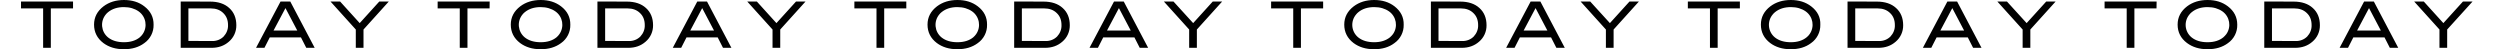 <?xml version="1.0" encoding="utf-8"?>
<!-- Generator: Adobe Illustrator 25.2.3, SVG Export Plug-In . SVG Version: 6.00 Build 0)  -->
<svg version="1.1" id="レイヤー_1" xmlns="http://www.w3.org/2000/svg" xmlns:xlink="http://www.w3.org/1999/xlink" x="0px"
	 y="0px" viewBox="0 0 2498.6 49.2" style="enable-background:new 0 0 2498.6 49.2;" xml:space="preserve">
<style type="text/css">
	.st0{fill-rule:evenodd;clip-rule:evenodd;}
</style>
<path id="txt_cmn_line_02.svg" class="st0" d="M73,1.5H21v6.9h22.1v39.4h7.7V8.4H73V1.5z M144.2,6.3C138.8,2.1,132,0,123.9,0
	c-8,0-14.8,2.1-20.4,6.3C97.2,11.1,94,17.2,94,24.6c0,7.5,3.1,13.7,9.3,18.4c5.5,4.1,12.3,6.2,20.5,6.2c8.1,0,14.9-2,20.4-6.1
	c6-4.2,9.5-11.1,9.3-18.4C153.6,17.2,150.5,11.1,144.2,6.3L144.2,6.3L144.2,6.3z M139.7,37.3c-3.9,3.2-9.2,4.9-15.8,4.9
	c-6.6,0-11.9-1.6-15.9-4.8c-7-5.7-8-16-2.3-22.9c0.7-0.9,1.5-1.7,2.4-2.4c4.1-3.3,9.3-5,15.7-5c5.9,0,10.8,1.5,14.8,4.3
	c7.3,5.2,9.1,15.3,4,22.7C141.8,35.3,140.8,36.3,139.7,37.3z M180.6,1.5v46.3h30.8c6.9,0,12.6-2,17.3-6.1c4.9-4.1,7.6-10.2,7.5-16.5
	c0-7.2-2.4-13-7.1-17.2c-4.7-4.3-11.1-6.4-19.2-6.4L180.6,1.5L180.6,1.5z M188.3,40.9V8.4h22.3c5.2,0,9.3,1.5,12.5,4.6s4.8,7,4.8,12
	c0.2,4.3-1.5,8.4-4.4,11.5c-3,3-7.1,4.6-11.4,4.5L188.3,40.9L188.3,40.9z M290.1,1.5h-9.7l-24.5,46.3h8.4l5.3-10.4h31.2l5.3,10.4
	h8.4L290.1,1.5z M273.4,30.5l11.9-22.4l11.8,22.4H273.4L273.4,30.5z M379.1,1.5l-19.6,21.6L339.9,1.5h-9.6l25.3,28v18.3h7.7V29.5
	l25.3-28H379.1L379.1,1.5z M489.4,1.5h-52v6.9h22.1v39.4h7.7V8.4h22.1L489.4,1.5L489.4,1.5z M560.7,6.3C555.2,2.1,548.5,0,540.4,0
	c-8,0-14.8,2.1-20.4,6.3c-6.3,4.8-9.5,10.9-9.5,18.3c0,7.5,3.1,13.7,9.3,18.4c5.5,4.1,12.3,6.2,20.5,6.2c8.1,0,14.9-2,20.4-6.1
	c6-4.2,9.5-11.1,9.3-18.4C570.1,17.2,567,11.1,560.7,6.3L560.7,6.3L560.7,6.3z M556.2,37.3c-3.9,3.2-9.2,4.9-15.8,4.9
	s-11.9-1.6-15.9-4.8c-7-5.7-8-16-2.3-22.9c0.7-0.9,1.5-1.7,2.4-2.4c4.1-3.3,9.3-5,15.7-5c5.9,0,10.8,1.5,14.8,4.3
	c7.4,5.2,9.1,15.3,4,22.7C558.3,35.3,557.3,36.3,556.2,37.3L556.2,37.3z M597.1,1.5v46.3h30.8c6.9,0,12.6-2,17.3-6.1
	c4.9-4.1,7.6-10.2,7.5-16.5c0-7.2-2.4-13-7.1-17.2c-4.7-4.3-11.1-6.4-19.2-6.4L597.1,1.5L597.1,1.5z M604.8,40.9V8.4h22.3
	c5.2,0,9.3,1.5,12.5,4.6c3.2,3,4.8,7,4.8,12c0.2,4.3-1.5,8.4-4.4,11.5c-3,3-7.1,4.6-11.4,4.5L604.8,40.9L604.8,40.9z M706.6,1.5
	h-9.7l-24.5,46.3h8.4l5.3-10.4h31.2l5.3,10.4h8.4L706.6,1.5z M689.9,30.5l11.9-22.4l11.8,22.4H689.9L689.9,30.5z M795.6,1.5
	L776,23.1L756.4,1.5h-9.6l25.3,28v18.3h7.7V29.5l25.3-28H795.6L795.6,1.5z M905.9,1.5h-52v6.9H876v39.4h7.7V8.4h22.1V1.5H905.9z
	 M977.2,6.3C971.7,2.1,965,0,956.9,0c-8,0-14.8,2.1-20.4,6.3c-6.3,4.8-9.5,10.9-9.5,18.3c0,7.5,3.1,13.7,9.3,18.4
	c5.5,4.1,12.3,6.2,20.5,6.2c8.1,0,14.9-2,20.4-6.1c6-4.2,9.5-11.1,9.3-18.4C986.6,17.2,983.5,11.1,977.2,6.3L977.2,6.3L977.2,6.3z
	 M972.7,37.3c-3.9,3.2-9.2,4.9-15.8,4.9S945,40.6,941,37.4c-7-5.7-8-16-2.3-22.9c0.7-0.9,1.5-1.7,2.4-2.4c4.1-3.3,9.3-5,15.7-5
	c5.9,0,10.8,1.5,14.8,4.3c7.3,5.2,9.1,15.3,4,22.7C974.8,35.3,973.8,36.3,972.7,37.3L972.7,37.3z M1013.6,1.5v46.3h30.8
	c6.9,0,12.6-2,17.3-6.1c4.9-4.1,7.6-10.2,7.5-16.5c0-7.2-2.4-13-7.1-17.2c-4.7-4.3-11.1-6.4-19.2-6.4L1013.6,1.5L1013.6,1.5z
	 M1021.3,40.9V8.4h22.3c5.2,0,9.3,1.5,12.5,4.6c3.2,3,4.8,7,4.8,12c0.2,4.3-1.5,8.4-4.4,11.5c-3,3-7.1,4.6-11.4,4.5L1021.3,40.9
	L1021.3,40.9z M1123.1,1.5h-9.7l-24.5,46.3h8.4l5.3-10.4h31.2l5.3,10.4h8.4L1123.1,1.5z M1106.4,30.5l11.9-22.4l11.8,22.4H1106.4z
	 M1212.1,1.5l-19.6,21.6l-19.7-21.6h-9.6l25.3,28v18.3h7.7V29.5l25.3-28H1212.1z M1322.4,1.5h-52v6.9h22.1v39.4h7.7V8.4h22.2
	L1322.4,1.5L1322.4,1.5z M1393.7,6.3c-5.5-4.2-12.2-6.3-20.3-6.3c-8,0-14.8,2.1-20.4,6.3c-6.3,4.8-9.5,10.9-9.5,18.3
	c0,7.5,3.1,13.7,9.3,18.4c5.5,4.1,12.3,6.2,20.5,6.2c8.1,0,14.9-2,20.3-6.1c6-4.2,9.5-11.1,9.3-18.4
	C1403.1,17.2,1399.9,11.1,1393.7,6.3L1393.7,6.3L1393.7,6.3z M1389.2,37.3c-4,3.2-9.2,4.9-15.8,4.9c-6.6,0-11.9-1.6-15.9-4.8
	c-7-5.7-8-16-2.2-22.9c0.7-0.9,1.5-1.7,2.4-2.4c4-3.3,9.3-5,15.8-5c5.9,0,10.8,1.5,14.8,4.3c7.3,5.2,9.1,15.3,3.9,22.7
	C1391.3,35.3,1390.3,36.3,1389.2,37.3L1389.2,37.3z M1430.1,1.5v46.3h30.8c6.9,0,12.6-2,17.3-6.1c4.9-4.1,7.6-10.2,7.5-16.5
	c0-7.2-2.4-13-7.1-17.2c-4.7-4.3-11.1-6.4-19.2-6.4L1430.1,1.5L1430.1,1.5z M1437.7,40.9V8.4h22.3c5.2,0,9.3,1.5,12.5,4.6
	c3.2,3,4.8,7,4.8,12c0.2,4.3-1.5,8.4-4.4,11.5c-3,3-7.1,4.6-11.4,4.5L1437.7,40.9L1437.7,40.9z M1539.5,1.5h-9.7l-24.5,46.3h8.4
	l5.3-10.4h31.2l5.3,10.4h8.4L1539.5,1.5z M1522.8,30.5l11.9-22.4l11.8,22.4H1522.8z M1628.6,1.5L1609,23.1l-19.7-21.6h-9.6l25.3,28
	v18.3h7.7V29.5l25.3-28H1628.6z M1738.9,1.5h-52v6.9h22.1v39.4h7.7V8.4h22.2L1738.9,1.5L1738.9,1.5z M1810.1,6.3
	c-5.5-4.2-12.2-6.3-20.3-6.3c-8,0-14.8,2.1-20.4,6.3c-6.3,4.8-9.5,10.9-9.5,18.3c0,7.5,3.1,13.7,9.3,18.4c5.5,4.1,12.3,6.2,20.5,6.2
	c8.1,0,14.9-2,20.3-6.1c6-4.2,9.5-11.1,9.3-18.4C1819.6,17.2,1816.4,11.1,1810.1,6.3L1810.1,6.3L1810.1,6.3z M1805.6,37.3
	c-3.9,3.2-9.2,4.9-15.8,4.9c-6.6,0-11.9-1.6-15.9-4.8c-7-5.7-8-16-2.2-22.9c0.7-0.9,1.5-1.7,2.4-2.4c4.1-3.3,9.3-5,15.8-5
	c5.9,0,10.8,1.5,14.8,4.3c7.3,5.2,9.1,15.3,3.9,22.7C1807.8,35.3,1806.8,36.3,1805.6,37.3L1805.6,37.3z M1846.5,1.5v46.3h30.8
	c6.9,0,12.6-2,17.3-6.1c4.9-4.1,7.6-10.2,7.5-16.5c0-7.2-2.4-13-7.1-17.2c-4.7-4.3-11.1-6.4-19.2-6.4L1846.5,1.5L1846.5,1.5z
	 M1854.2,40.9V8.4h22.3c5.2,0,9.3,1.5,12.5,4.6c3.2,3,4.8,7,4.8,12c0.2,4.3-1.5,8.4-4.4,11.5c-3,3-7.1,4.6-11.4,4.5L1854.2,40.9
	L1854.2,40.9z M1956,1.5h-9.7l-24.5,46.3h8.4l5.3-10.4h31.2l5.3,10.4h8.4L1956,1.5z M1939.3,30.5l11.9-22.4l11.8,22.4H1939.3z
	 M2045.1,1.5l-19.6,21.6l-19.7-21.6h-9.6l25.3,28v18.3h7.7V29.5l25.3-28H2045.1L2045.1,1.5z M2155.4,1.5h-52v6.9h22.1v39.4h7.7V8.4
	h22.1L2155.4,1.5L2155.4,1.5z M2226.6,6.3c-5.5-4.2-12.2-6.3-20.3-6.3c-8,0-14.8,2.1-20.4,6.3c-6.3,4.8-9.5,10.9-9.5,18.3
	c0,7.5,3.1,13.7,9.4,18.4c5.5,4.1,12.3,6.2,20.5,6.2c8.1,0,14.9-2,20.4-6.1c6-4.2,9.5-11.1,9.3-18.4
	C2236,17.2,2232.9,11.1,2226.6,6.3L2226.6,6.3L2226.6,6.3z M2222.1,37.3c-3.9,3.2-9.2,4.9-15.8,4.9s-11.9-1.6-15.9-4.8
	c-7-5.7-8-16-2.2-22.9c0.7-0.9,1.5-1.7,2.4-2.4c4.1-3.3,9.3-5,15.8-5c5.9,0,10.8,1.5,14.8,4.3c7.3,5.2,9.1,15.3,3.9,22.7
	C2224.2,35.3,2223.2,36.3,2222.1,37.3L2222.1,37.3z M2263,1.5v46.3h30.8c6.9,0,12.6-2,17.3-6.1c4.9-4.1,7.6-10.2,7.5-16.5
	c0-7.2-2.4-13-7.1-17.2c-4.7-4.3-11.1-6.4-19.2-6.4L2263,1.5L2263,1.5z M2270.7,40.9V8.4h22.3c5.2,0,9.3,1.5,12.5,4.6
	c3.2,3,4.8,7,4.8,12c0.2,4.3-1.5,8.4-4.4,11.5c-3,3-7.1,4.6-11.4,4.5L2270.7,40.9L2270.7,40.9z M2372.5,1.5h-9.7l-24.5,46.3h8.4
	l5.3-10.4h31.2l5.3,10.4h8.4L2372.5,1.5z M2355.8,30.5l11.9-22.4l11.8,22.4H2355.8z M2461.6,1.5L2442,23.1l-19.6-21.6h-9.6l25.3,28
	v18.3h7.7V29.5l25.4-28H2461.6z"/>
</svg>
